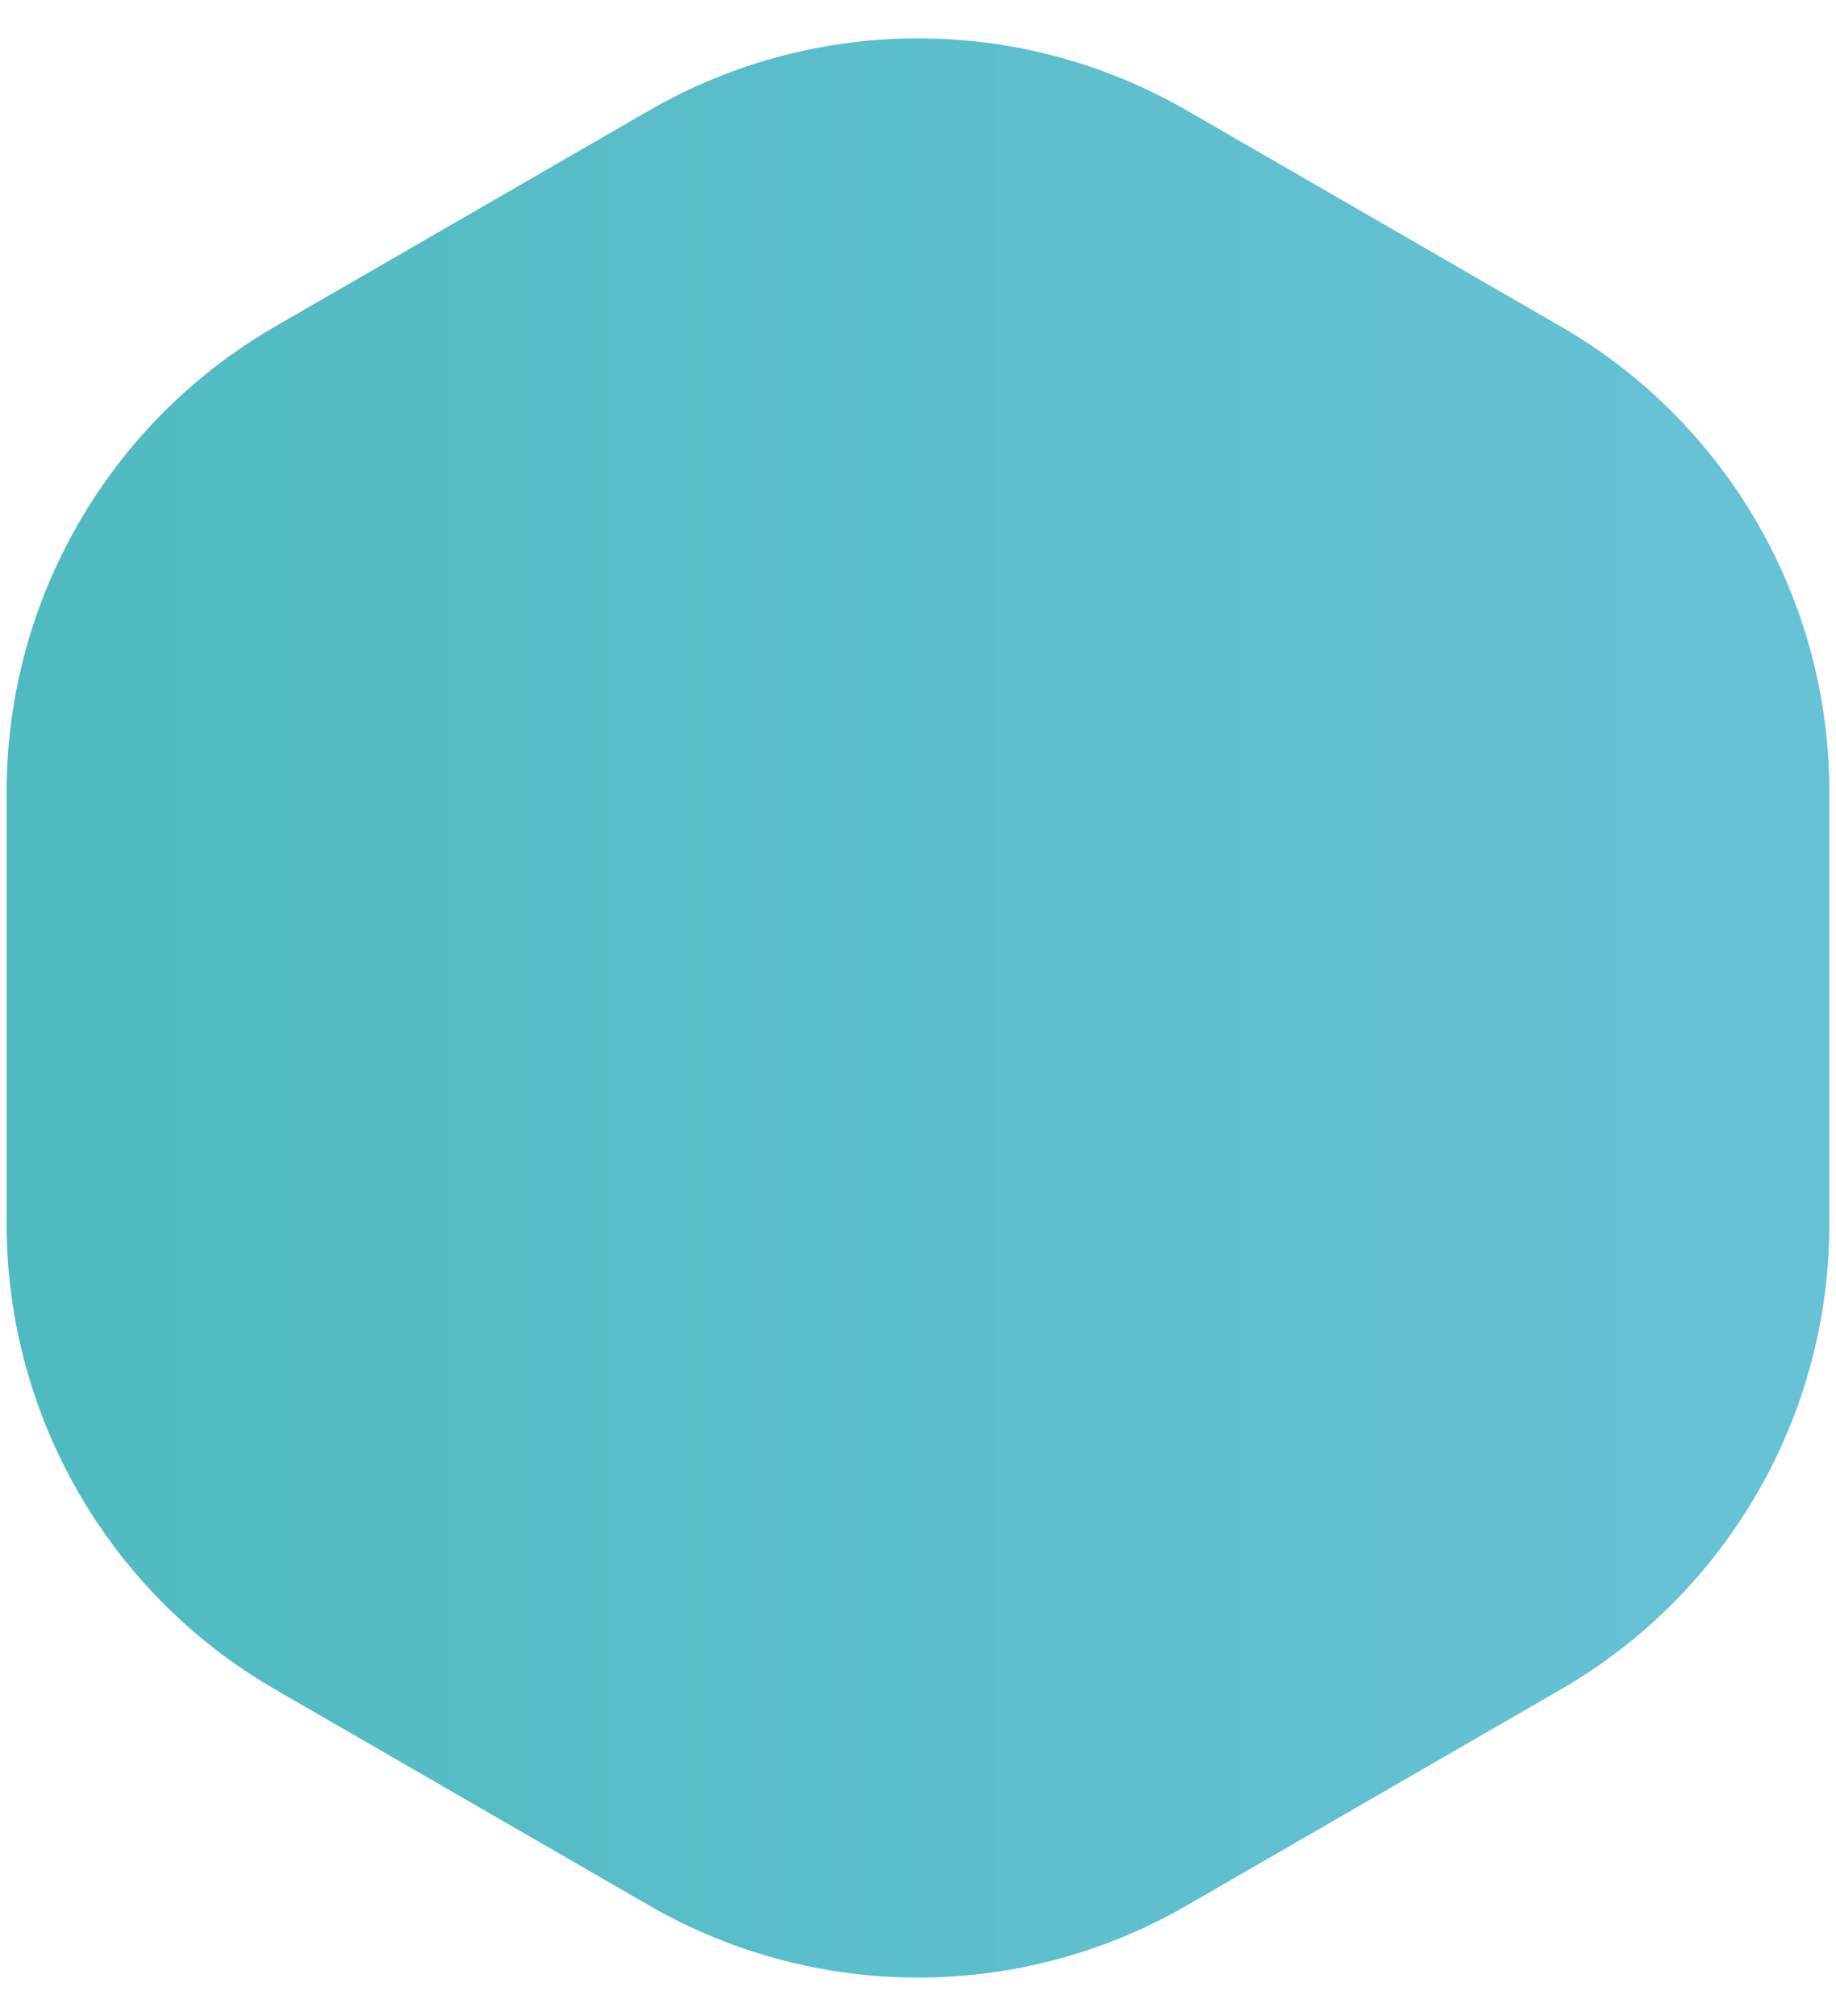 <?xml version="1.0" encoding="UTF-8"?> <svg xmlns="http://www.w3.org/2000/svg" width="41" height="45" viewBox="0 0 41 45" fill="none"> <path d="M25.5 4.196L33.852 9.018C36.946 10.804 38.852 14.105 38.852 17.678L38.852 27.322C38.852 30.895 36.946 34.196 33.852 35.982L25.5 40.804C22.406 42.59 18.594 42.59 15.5 40.804L7.148 35.982C4.054 34.196 2.148 30.895 2.148 27.322L2.148 17.678C2.148 14.105 4.054 10.804 7.148 9.018L15.5 4.196C18.594 2.41 22.406 2.41 25.5 4.196Z" fill="url(#paint0_linear_2284_19758)" stroke="url(#paint1_linear_2284_19758)" stroke-width="4"></path> <defs> <linearGradient id="paint0_linear_2284_19758" x1="-3" y1="22.5" x2="44" y2="22.5" gradientUnits="userSpaceOnUse"> <stop stop-color="#4EB9BF"></stop> <stop offset="1" stop-color="#69C3D7"></stop> </linearGradient> <linearGradient id="paint1_linear_2284_19758" x1="-3" y1="22.5" x2="44" y2="22.5" gradientUnits="userSpaceOnUse"> <stop stop-color="#4EB9BF"></stop> <stop offset="1" stop-color="#69C3D7"></stop> </linearGradient> </defs> </svg> 